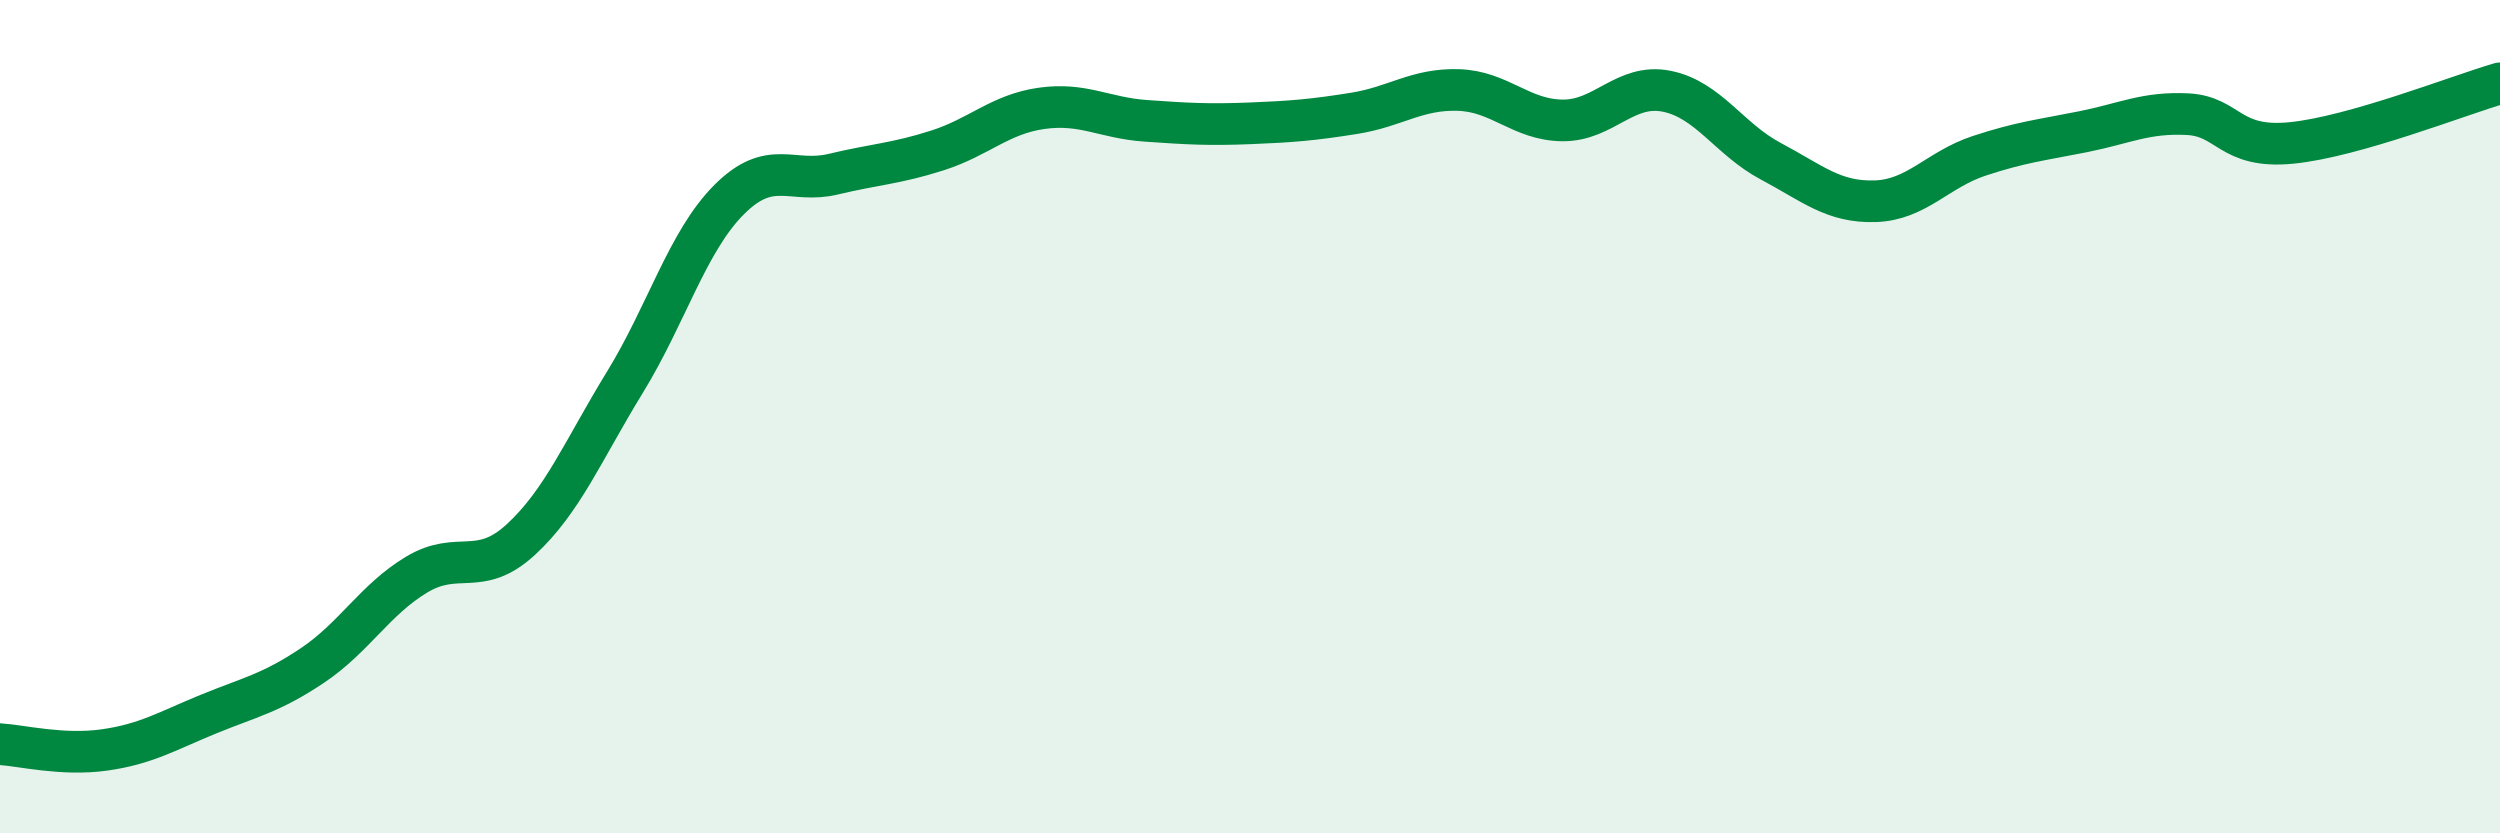 
    <svg width="60" height="20" viewBox="0 0 60 20" xmlns="http://www.w3.org/2000/svg">
      <path
        d="M 0,17.86 C 0.5,17.89 1.5,18.14 2.5,18 C 3.5,17.86 4,17.55 5,17.14 C 6,16.73 6.5,16.64 7.5,15.97 C 8.5,15.3 9,14.39 10,13.79 C 11,13.19 11.5,13.87 12.5,12.95 C 13.5,12.03 14,10.8 15,9.17 C 16,7.54 16.5,5.79 17.5,4.79 C 18.5,3.79 19,4.42 20,4.18 C 21,3.94 21.5,3.93 22.5,3.61 C 23.5,3.29 24,2.74 25,2.6 C 26,2.46 26.5,2.83 27.5,2.9 C 28.5,2.97 29,3 30,2.96 C 31,2.92 31.5,2.88 32.5,2.72 C 33.5,2.56 34,2.13 35,2.16 C 36,2.19 36.5,2.88 37.5,2.89 C 38.5,2.9 39,1.99 40,2.19 C 41,2.39 41.5,3.34 42.5,3.87 C 43.5,4.4 44,4.86 45,4.83 C 46,4.8 46.5,4.07 47.5,3.74 C 48.5,3.41 49,3.36 50,3.16 C 51,2.96 51.5,2.69 52.5,2.74 C 53.5,2.79 53.5,3.58 55,3.43 C 56.5,3.28 59,2.29 60,2L60 20L0 20Z"
        fill="#008740"
        opacity="0.1"
        stroke-linecap="round"
        stroke-linejoin="round"
      />
      <path
        d="M 0,17.86 C 0.5,17.89 1.5,18.14 2.5,18 C 3.5,17.86 4,17.55 5,17.14 C 6,16.73 6.5,16.64 7.5,15.97 C 8.5,15.3 9,14.39 10,13.79 C 11,13.19 11.5,13.87 12.5,12.95 C 13.5,12.03 14,10.8 15,9.17 C 16,7.54 16.5,5.79 17.5,4.79 C 18.5,3.79 19,4.42 20,4.18 C 21,3.94 21.5,3.93 22.5,3.61 C 23.5,3.29 24,2.74 25,2.6 C 26,2.46 26.5,2.83 27.5,2.9 C 28.5,2.97 29,3 30,2.96 C 31,2.92 31.5,2.88 32.5,2.72 C 33.5,2.56 34,2.13 35,2.16 C 36,2.19 36.5,2.88 37.5,2.89 C 38.5,2.9 39,1.99 40,2.19 C 41,2.39 41.5,3.34 42.5,3.87 C 43.5,4.4 44,4.86 45,4.83 C 46,4.8 46.5,4.07 47.5,3.74 C 48.5,3.41 49,3.36 50,3.16 C 51,2.96 51.5,2.69 52.5,2.74 C 53.5,2.79 53.5,3.58 55,3.43 C 56.5,3.28 59,2.29 60,2"
        stroke="#008740"
        stroke-width="1"
        fill="none"
        stroke-linecap="round"
        stroke-linejoin="round"
      />
    </svg>
  